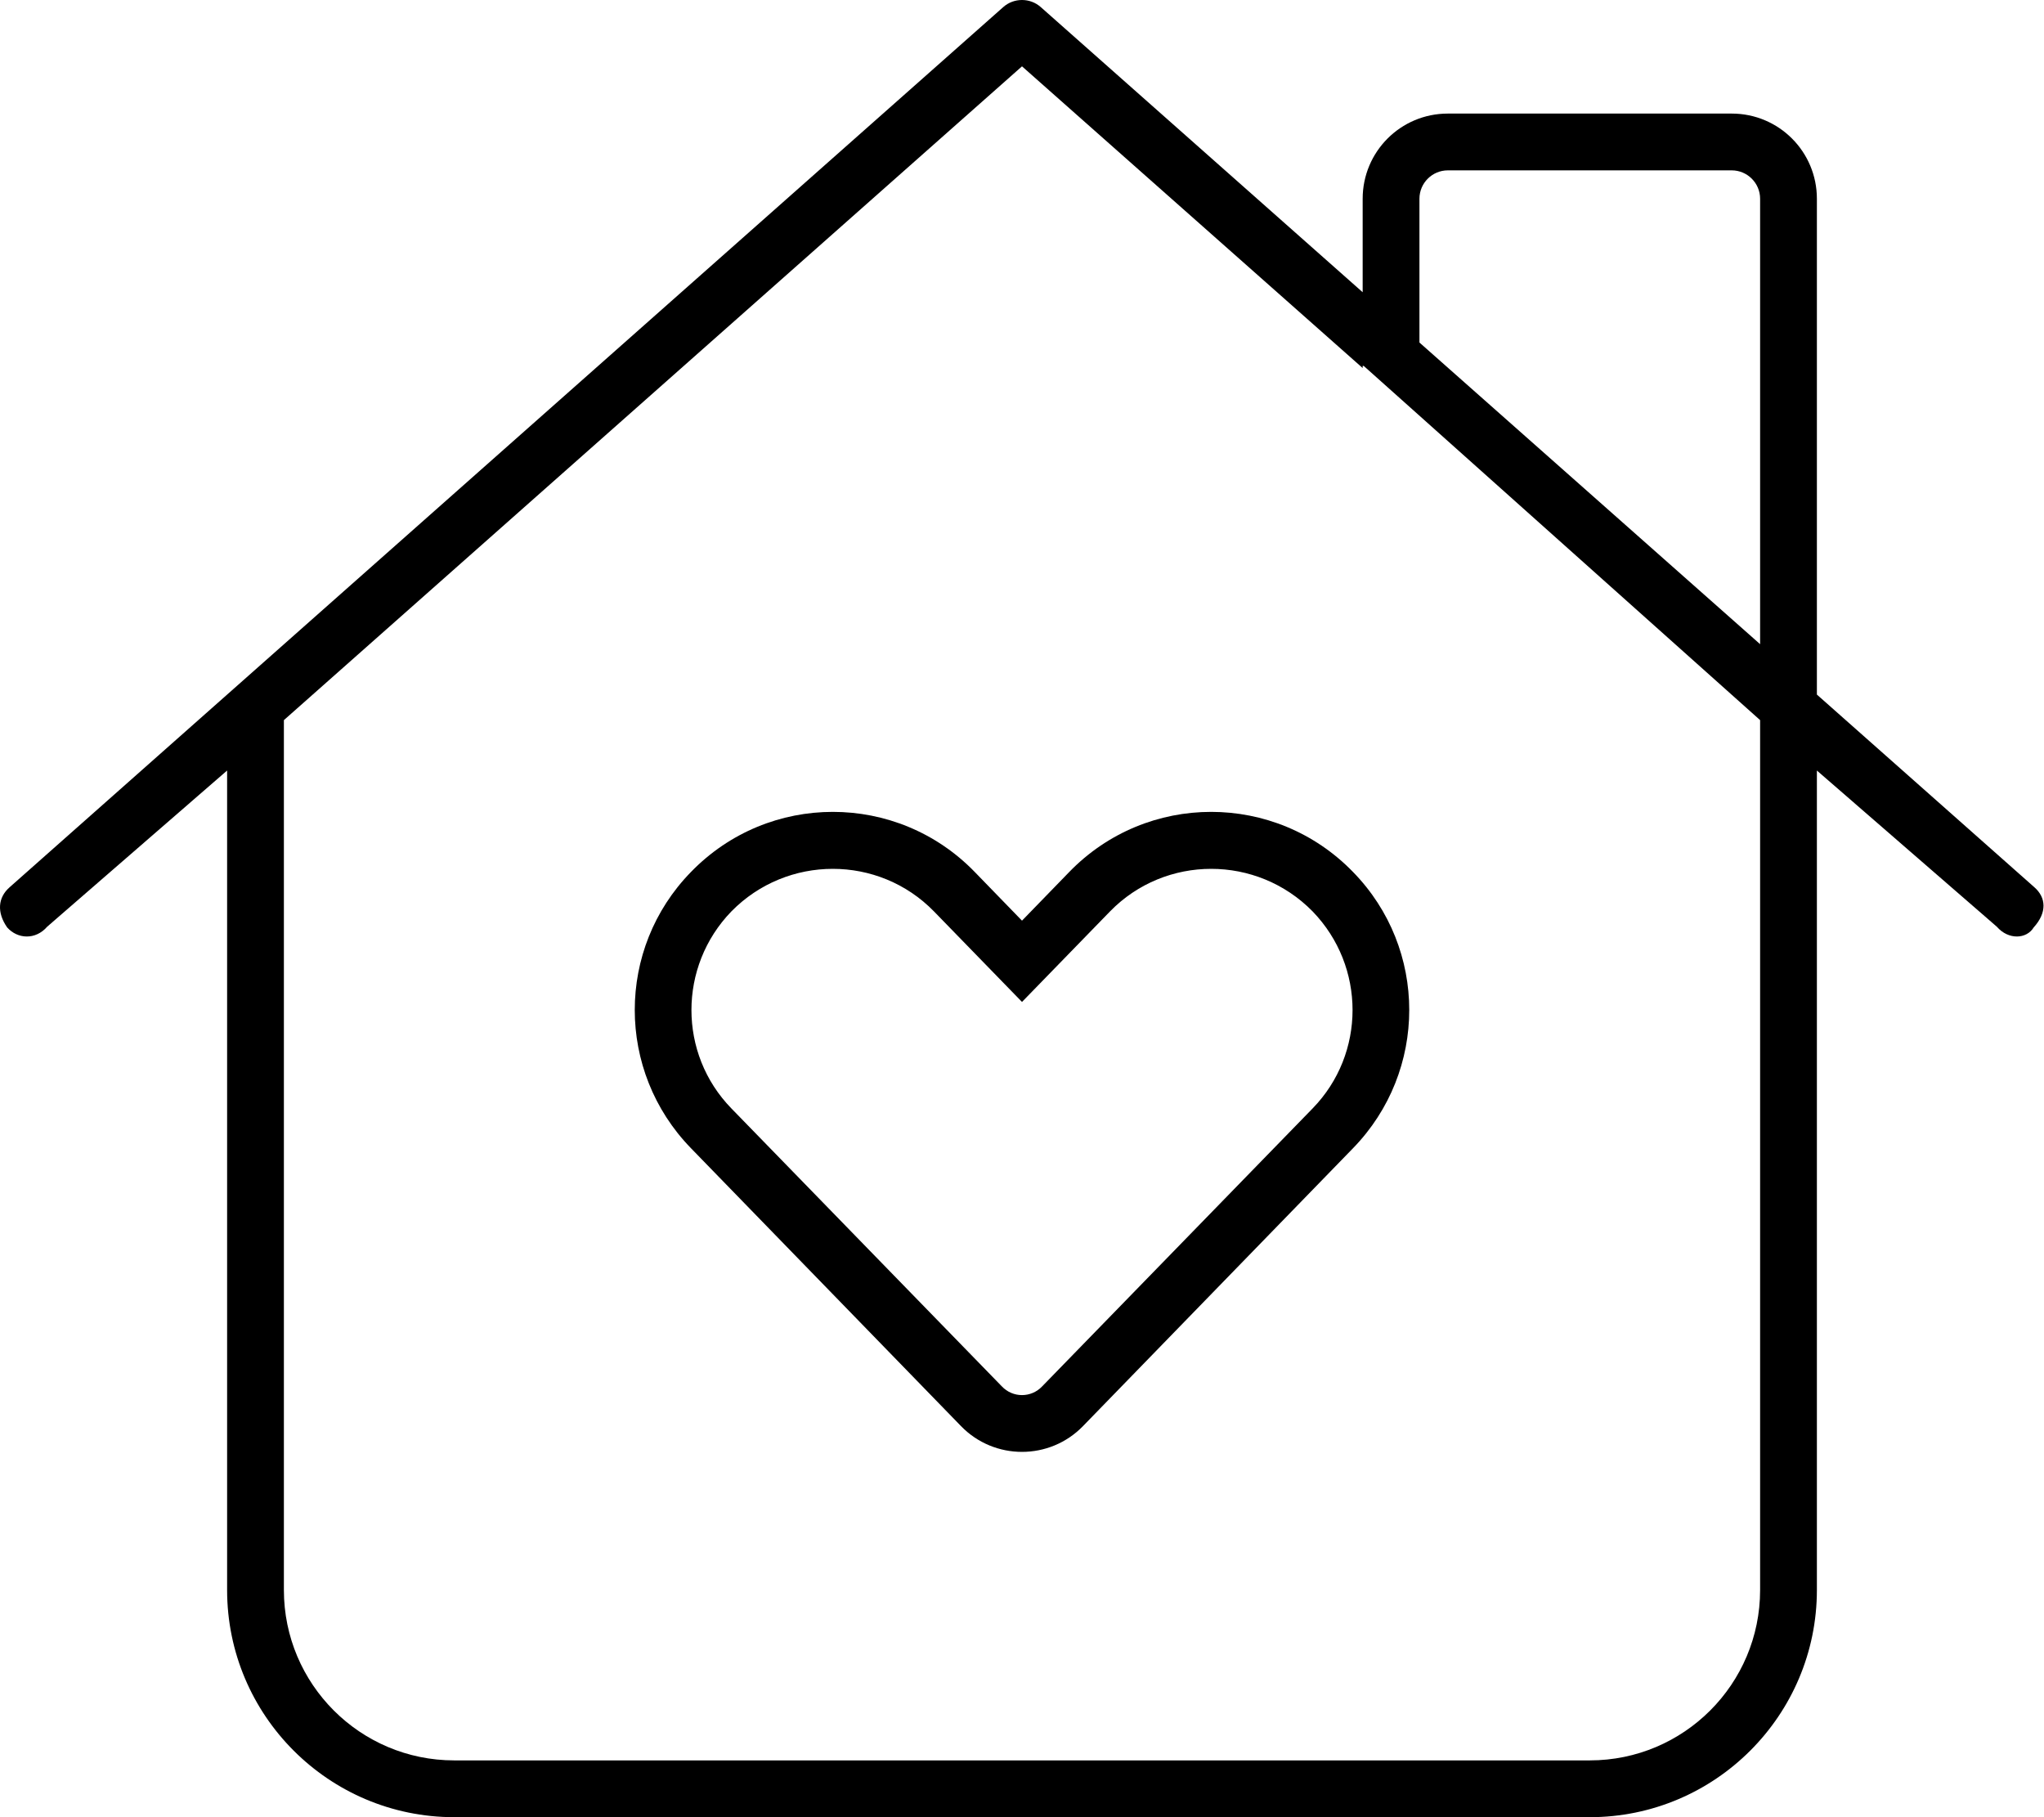 <svg xmlns="http://www.w3.org/2000/svg" viewBox="0 0 576 512"><!--! Font Awesome Pro 6.1.2 by @fontawesome - https://fontawesome.com License - https://fontawesome.com/license (Commercial License) Copyright 2022 Fonticons, Inc. --><path d="M194.7 245.7C216.6 223.1 252.8 223.1 274.7 245.7L288 259.4L301.3 245.7C323.2 223.1 359.4 223.1 381.3 245.7C402.4 267.3 402.4 301.8 381.3 323.5L305.2 401.8C295.8 411.5 280.2 411.5 270.8 401.8L194.7 323.5C173.6 301.8 173.6 267.3 194.7 245.7H194.7zM263.2 256.8C247.6 240.8 221.8 240.8 206.1 256.8C191.1 272.3 191.1 296.9 206.1 312.3L282.3 390.6C285.4 393.9 290.6 393.9 293.7 390.6L369.9 312.3C384.9 296.9 384.9 272.3 369.9 256.8C354.2 240.8 328.4 240.8 312.8 256.8L288 282.3L263.2 256.8zM282.7 2.011C285.7-.67 290.3-.67 293.3 2.011L384 82.34V56C384 42.75 394.7 32 408 32H488C501.3 32 512 42.75 512 56V195.7L573.3 250C576.6 252.9 576.9 257.1 573.1 261.3C571.1 264.6 566 264.9 562.7 261.1L512 217.1V448C512 483.3 483.3 512 448 512H128C92.65 512 64 483.3 64 448V217.1L13.3 261.1C9.997 264.9 4.941 264.6 2.012 261.3C-.918 257.1-.612 252.9 2.696 250L282.7 2.011zM496 181.5V56C496 51.58 492.4 48 488 48H408C403.6 48 400 51.58 400 56V96.51L496 181.5zM288 18.69L80 202.9V448C80 474.5 101.5 496 128 496H448C474.5 496 496 474.5 496 448V202.9L384.3 103.1H384V103.7L288 18.69z"/></svg>